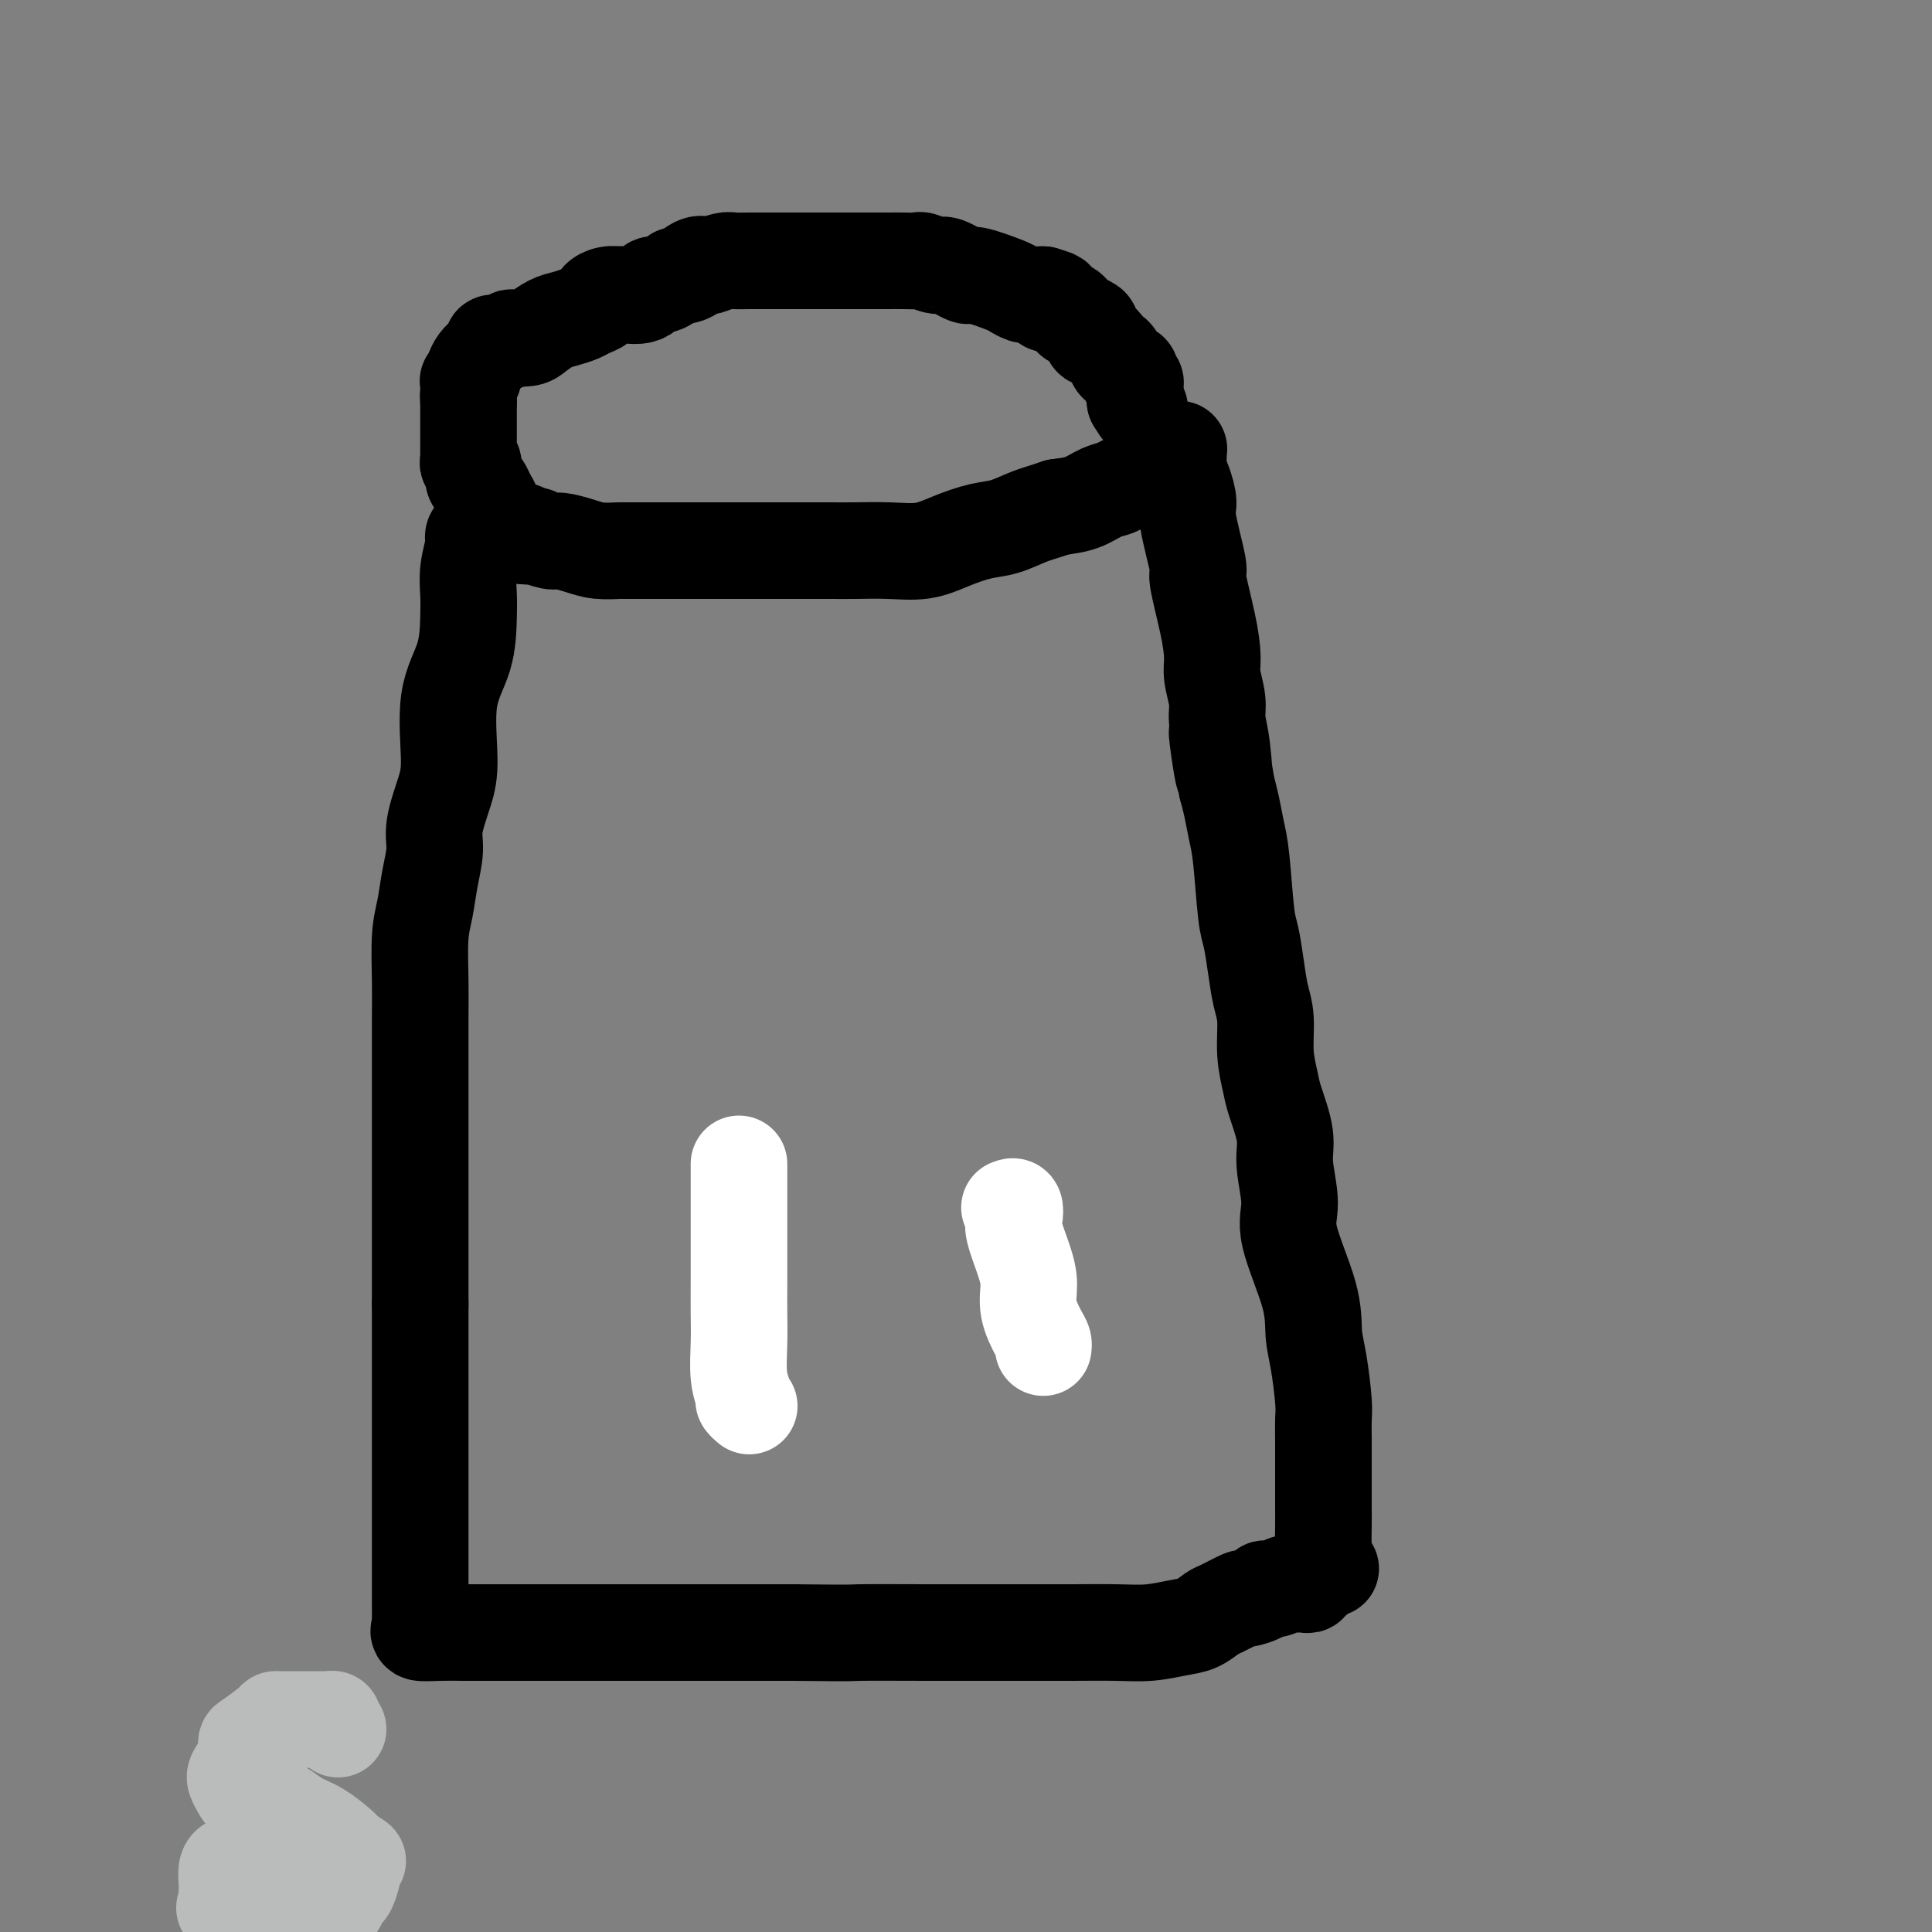 <svg viewBox='0 0 400 400' version='1.1' xmlns='http://www.w3.org/2000/svg' xmlns:xlink='http://www.w3.org/1999/xlink'><rect x="0" y="0" width="400" height="400" fill="#808080" stroke="none"/><g fill='none' stroke='#000000' stroke-width='20' stroke-linecap='round' stroke-linejoin='round'><path d='M99,110c-0.453,0.314 -0.906,0.629 -1,1c-0.094,0.371 0.170,0.799 0,2c-0.170,1.201 -0.775,3.175 -1,5c-0.225,1.825 -0.070,3.502 0,5c0.070,1.498 0.056,2.817 0,5c-0.056,2.183 -0.152,5.231 -1,8c-0.848,2.769 -2.447,5.260 -3,9c-0.553,3.740 -0.060,8.729 0,12c0.060,3.271 -0.312,4.825 -1,7c-0.688,2.175 -1.691,4.972 -2,7c-0.309,2.028 0.075,3.286 0,5c-0.075,1.714 -0.608,3.884 -1,6c-0.392,2.116 -0.641,4.178 -1,6c-0.359,1.822 -0.828,3.403 -1,6c-0.172,2.597 -0.046,6.210 0,9c0.046,2.790 0.012,4.758 0,7c-0.012,2.242 -0.003,4.760 0,7c0.003,2.240 0.001,4.203 0,7c-0.001,2.797 -0.000,6.428 0,9c0.000,2.572 0.000,4.086 0,6c-0.000,1.914 -0.000,4.228 0,6c0.000,1.772 0.000,3.001 0,5c-0.000,1.999 -0.000,4.769 0,7c0.000,2.231 0.000,3.923 0,6c-0.000,2.077 -0.000,4.538 0,7'/><path d='M87,270c-0.000,12.927 -0.000,7.245 0,6c0.000,-1.245 0.000,1.948 0,5c-0.000,3.052 -0.000,5.961 0,8c0.000,2.039 0.000,3.206 0,5c-0.000,1.794 -0.000,4.215 0,6c0.000,1.785 0.000,2.935 0,5c-0.000,2.065 -0.000,5.047 0,7c0.000,1.953 0.000,2.878 0,4c-0.000,1.122 -0.000,2.441 0,4c0.000,1.559 0.000,3.359 0,5c-0.000,1.641 -0.000,3.122 0,4c0.000,0.878 0.001,1.152 0,2c-0.001,0.848 -0.003,2.269 0,3c0.003,0.731 0.012,0.770 0,1c-0.012,0.230 -0.043,0.650 0,1c0.043,0.350 0.161,0.630 0,1c-0.161,0.370 -0.601,0.831 0,1c0.601,0.169 2.244,0.045 4,0c1.756,-0.045 3.625,-0.012 5,0c1.375,0.012 2.257,0.003 4,0c1.743,-0.003 4.346,-0.001 6,0c1.654,0.001 2.360,0.000 5,0c2.640,-0.000 7.213,-0.000 11,0c3.787,0.000 6.789,0.000 10,0c3.211,-0.000 6.632,-0.000 12,0c5.368,0.000 12.684,0.000 20,0'/><path d='M164,338c14.371,0.155 11.799,0.042 14,0c2.201,-0.042 9.175,-0.011 14,0c4.825,0.011 7.503,0.004 11,0c3.497,-0.004 7.814,-0.004 11,0c3.186,0.004 5.240,0.013 8,0c2.760,-0.013 6.224,-0.049 9,0c2.776,0.049 4.863,0.183 7,0c2.137,-0.183 4.325,-0.684 6,-1c1.675,-0.316 2.838,-0.448 4,-1c1.162,-0.552 2.321,-1.524 3,-2c0.679,-0.476 0.876,-0.457 2,-1c1.124,-0.543 3.175,-1.648 4,-2c0.825,-0.352 0.423,0.050 1,0c0.577,-0.050 2.134,-0.553 3,-1c0.866,-0.447 1.040,-0.838 1,-1c-0.040,-0.162 -0.296,-0.096 0,0c0.296,0.096 1.144,0.222 2,0c0.856,-0.222 1.721,-0.792 2,-1c0.279,-0.208 -0.026,-0.055 0,0c0.026,0.055 0.384,0.011 1,0c0.616,-0.011 1.489,0.012 2,0c0.511,-0.012 0.659,-0.058 1,0c0.341,0.058 0.875,0.222 1,0c0.125,-0.222 -0.159,-0.829 0,-1c0.159,-0.171 0.760,0.094 1,0c0.240,-0.094 0.120,-0.547 0,-1'/><path d='M272,326c5.713,-1.996 2.995,-0.987 2,-1c-0.995,-0.013 -0.267,-1.047 0,-2c0.267,-0.953 0.071,-1.826 0,-3c-0.071,-1.174 -0.019,-2.649 0,-4c0.019,-1.351 0.005,-2.579 0,-4c-0.005,-1.421 -0.001,-3.036 0,-4c0.001,-0.964 0.000,-1.276 0,-2c-0.000,-0.724 0.001,-1.859 0,-3c-0.001,-1.141 -0.003,-2.289 0,-3c0.003,-0.711 0.011,-0.985 0,-2c-0.011,-1.015 -0.041,-2.771 0,-4c0.041,-1.229 0.153,-1.931 0,-4c-0.153,-2.069 -0.572,-5.505 -1,-8c-0.428,-2.495 -0.865,-4.050 -1,-6c-0.135,-1.950 0.032,-4.297 -1,-8c-1.032,-3.703 -3.264,-8.763 -4,-12c-0.736,-3.237 0.024,-4.650 0,-7c-0.024,-2.350 -0.834,-5.637 -1,-8c-0.166,-2.363 0.310,-3.801 0,-6c-0.310,-2.199 -1.407,-5.160 -2,-7c-0.593,-1.840 -0.684,-2.559 -1,-4c-0.316,-1.441 -0.858,-3.604 -1,-6c-0.142,-2.396 0.117,-5.026 0,-7c-0.117,-1.974 -0.609,-3.294 -1,-5c-0.391,-1.706 -0.682,-3.799 -1,-6c-0.318,-2.201 -0.662,-4.511 -1,-6c-0.338,-1.489 -0.668,-2.159 -1,-5c-0.332,-2.841 -0.666,-7.854 -1,-11c-0.334,-3.146 -0.667,-4.424 -1,-6c-0.333,-1.576 -0.667,-3.450 -1,-5c-0.333,-1.550 -0.667,-2.775 -1,-4'/><path d='M254,163c-3.338,-20.395 -1.683,-7.884 -1,-4c0.683,3.884 0.394,-0.861 0,-4c-0.394,-3.139 -0.892,-4.673 -1,-6c-0.108,-1.327 0.173,-2.448 0,-4c-0.173,-1.552 -0.801,-3.536 -1,-5c-0.199,-1.464 0.030,-2.409 0,-4c-0.030,-1.591 -0.319,-3.828 -1,-7c-0.681,-3.172 -1.754,-7.279 -2,-9c-0.246,-1.721 0.337,-1.054 0,-3c-0.337,-1.946 -1.593,-6.504 -2,-9c-0.407,-2.496 0.034,-2.932 0,-4c-0.034,-1.068 -0.544,-2.770 -1,-4c-0.456,-1.230 -0.858,-1.990 -1,-3c-0.142,-1.010 -0.026,-2.271 0,-3c0.026,-0.729 -0.039,-0.928 0,-1c0.039,-0.072 0.183,-0.018 0,0c-0.183,0.018 -0.693,-0.001 -1,0c-0.307,0.001 -0.409,0.023 -1,0c-0.591,-0.023 -1.669,-0.090 -2,0c-0.331,0.090 0.086,0.339 0,1c-0.086,0.661 -0.674,1.735 -1,2c-0.326,0.265 -0.390,-0.280 -1,0c-0.610,0.280 -1.765,1.383 -2,2c-0.235,0.617 0.452,0.746 0,1c-0.452,0.254 -2.041,0.632 -3,1c-0.959,0.368 -1.288,0.728 -2,1c-0.712,0.272 -1.807,0.458 -3,1c-1.193,0.542 -2.484,1.441 -4,2c-1.516,0.559 -3.258,0.780 -5,1'/><path d='M219,105c-3.282,1.115 -4.486,1.402 -6,2c-1.514,0.598 -3.336,1.505 -5,2c-1.664,0.495 -3.169,0.577 -5,1c-1.831,0.423 -3.989,1.185 -6,2c-2.011,0.815 -3.874,1.682 -6,2c-2.126,0.318 -4.514,0.085 -7,0c-2.486,-0.085 -5.071,-0.023 -7,0c-1.929,0.023 -3.203,0.006 -5,0c-1.797,-0.006 -4.118,-0.002 -6,0c-1.882,0.002 -3.326,0.000 -5,0c-1.674,-0.000 -3.579,-0.000 -5,0c-1.421,0.000 -2.357,0.000 -4,0c-1.643,-0.000 -3.991,-0.000 -5,0c-1.009,0.000 -0.679,0.000 -1,0c-0.321,-0.000 -1.294,-0.000 -2,0c-0.706,0.000 -1.145,-0.000 -2,0c-0.855,0.000 -2.128,0.000 -3,0c-0.872,-0.000 -1.345,-0.000 -2,0c-0.655,0.000 -1.493,0.000 -2,0c-0.507,-0.000 -0.683,-0.000 -1,0c-0.317,0.000 -0.777,0.001 -1,0c-0.223,-0.001 -0.211,-0.003 -1,0c-0.789,0.003 -2.379,0.011 -3,0c-0.621,-0.011 -0.272,-0.040 -1,0c-0.728,0.040 -2.532,0.151 -4,0c-1.468,-0.151 -2.598,-0.562 -4,-1c-1.402,-0.438 -3.074,-0.902 -4,-1c-0.926,-0.098 -1.104,0.170 -2,0c-0.896,-0.170 -2.511,-0.776 -3,-1c-0.489,-0.224 0.146,-0.064 0,0c-0.146,0.064 -1.073,0.032 -2,0'/><path d='M109,111c-13.073,-0.692 -4.756,-0.921 -2,-1c2.756,-0.079 -0.049,-0.007 -1,0c-0.951,0.007 -0.047,-0.050 0,0c0.047,0.050 -0.762,0.206 -1,0c-0.238,-0.206 0.094,-0.775 0,-1c-0.094,-0.225 -0.613,-0.105 -1,0c-0.387,0.105 -0.643,0.194 -1,0c-0.357,-0.194 -0.817,-0.671 -1,-1c-0.183,-0.329 -0.090,-0.508 0,-1c0.090,-0.492 0.178,-1.295 0,-2c-0.178,-0.705 -0.621,-1.311 -1,-2c-0.379,-0.689 -0.694,-1.462 -1,-2c-0.306,-0.538 -0.604,-0.841 -1,-1c-0.396,-0.159 -0.891,-0.175 -1,-1c-0.109,-0.825 0.167,-2.458 0,-3c-0.167,-0.542 -0.777,0.009 -1,0c-0.223,-0.009 -0.060,-0.576 0,-1c0.060,-0.424 0.016,-0.705 0,-1c-0.016,-0.295 -0.004,-0.604 0,-1c0.004,-0.396 0.001,-0.880 0,-1c-0.001,-0.120 -0.000,0.124 0,0c0.000,-0.124 0.000,-0.614 0,-1c-0.000,-0.386 -0.000,-0.666 0,-1c0.000,-0.334 0.000,-0.722 0,-1c-0.000,-0.278 -0.000,-0.446 0,-1c0.000,-0.554 0.000,-1.495 0,-2c-0.000,-0.505 -0.000,-0.573 0,-1c0.000,-0.427 0.000,-1.214 0,-2'/><path d='M97,83c-0.155,-2.422 -0.043,-0.476 0,0c0.043,0.476 0.015,-0.517 0,-1c-0.015,-0.483 -0.019,-0.457 0,-1c0.019,-0.543 0.060,-1.654 0,-2c-0.060,-0.346 -0.222,0.075 0,0c0.222,-0.075 0.829,-0.646 1,-1c0.171,-0.354 -0.095,-0.490 0,-1c0.095,-0.510 0.551,-1.393 1,-2c0.449,-0.607 0.889,-0.937 1,-1c0.111,-0.063 -0.109,0.142 0,0c0.109,-0.142 0.545,-0.630 1,-1c0.455,-0.370 0.928,-0.621 1,-1c0.072,-0.379 -0.258,-0.886 0,-1c0.258,-0.114 1.104,0.164 2,0c0.896,-0.164 1.843,-0.769 2,-1c0.157,-0.231 -0.475,-0.089 0,0c0.475,0.089 2.056,0.126 3,0c0.944,-0.126 1.249,-0.415 2,-1c0.751,-0.585 1.946,-1.466 3,-2c1.054,-0.534 1.966,-0.720 3,-1c1.034,-0.280 2.192,-0.653 3,-1c0.808,-0.347 1.268,-0.667 2,-1c0.732,-0.333 1.737,-0.678 2,-1c0.263,-0.322 -0.217,-0.620 0,-1c0.217,-0.380 1.132,-0.842 2,-1c0.868,-0.158 1.688,-0.013 2,0c0.312,0.013 0.117,-0.107 1,0c0.883,0.107 2.845,0.441 4,0c1.155,-0.441 1.503,-1.657 2,-2c0.497,-0.343 1.142,0.188 2,0c0.858,-0.188 1.929,-1.094 3,-2'/><path d='M140,57c5.932,-2.046 2.762,-0.160 2,0c-0.762,0.160 0.883,-1.407 2,-2c1.117,-0.593 1.706,-0.211 2,0c0.294,0.211 0.291,0.253 1,0c0.709,-0.253 2.128,-0.800 3,-1c0.872,-0.200 1.195,-0.054 2,0c0.805,0.054 2.091,0.014 3,0c0.909,-0.014 1.441,-0.004 2,0c0.559,0.004 1.146,0.001 2,0c0.854,-0.001 1.974,-0.000 3,0c1.026,0.000 1.959,0.000 3,0c1.041,-0.000 2.189,-0.000 3,0c0.811,0.000 1.285,-0.000 2,0c0.715,0.000 1.671,0.000 3,0c1.329,-0.000 3.030,-0.000 4,0c0.970,0.000 1.210,0.000 2,0c0.790,-0.000 2.132,-0.001 3,0c0.868,0.001 1.262,0.005 2,0c0.738,-0.005 1.819,-0.017 3,0c1.181,0.017 2.460,0.065 3,0c0.540,-0.065 0.339,-0.244 1,0c0.661,0.244 2.184,0.909 3,1c0.816,0.091 0.924,-0.393 2,0c1.076,0.393 3.118,1.664 4,2c0.882,0.336 0.604,-0.264 2,0c1.396,0.264 4.467,1.391 6,2c1.533,0.609 1.527,0.699 2,1c0.473,0.301 1.426,0.813 2,1c0.574,0.187 0.770,0.050 1,0c0.230,-0.050 0.494,-0.014 1,0c0.506,0.014 1.253,0.007 2,0'/><path d='M216,61c4.278,1.244 1.972,0.854 1,1c-0.972,0.146 -0.610,0.826 0,1c0.610,0.174 1.469,-0.160 2,0c0.531,0.160 0.733,0.812 1,1c0.267,0.188 0.600,-0.090 1,0c0.400,0.090 0.868,0.548 1,1c0.132,0.452 -0.070,0.900 0,1c0.070,0.100 0.413,-0.147 1,0c0.587,0.147 1.418,0.687 2,1c0.582,0.313 0.915,0.398 1,1c0.085,0.602 -0.078,1.719 0,2c0.078,0.281 0.398,-0.276 1,0c0.602,0.276 1.485,1.383 2,2c0.515,0.617 0.663,0.744 1,1c0.337,0.256 0.865,0.642 1,1c0.135,0.358 -0.121,0.687 0,1c0.121,0.313 0.620,0.610 1,1c0.380,0.390 0.642,0.874 1,1c0.358,0.126 0.814,-0.107 1,0c0.186,0.107 0.102,0.553 0,1c-0.102,0.447 -0.224,0.893 0,1c0.224,0.107 0.792,-0.126 1,0c0.208,0.126 0.056,0.611 0,1c-0.056,0.389 -0.015,0.682 0,1c0.015,0.318 0.004,0.662 0,1c-0.004,0.338 -0.002,0.669 0,1'/><path d='M235,83c1.667,2.667 0.833,1.333 0,0'/></g>
<g fill='none' stroke='#FFFFFF' stroke-width='20' stroke-linecap='round' stroke-linejoin='round'><path d='M153,241c0.000,-0.029 0.000,-0.058 0,0c-0.000,0.058 -0.000,0.201 0,1c0.000,0.799 0.000,2.252 0,3c-0.000,0.748 -0.000,0.789 0,2c0.000,1.211 0.000,3.591 0,5c-0.000,1.409 -0.001,1.846 0,4c0.001,2.154 0.004,6.024 0,9c-0.004,2.976 -0.016,5.059 0,7c0.016,1.941 0.061,3.739 0,6c-0.061,2.261 -0.226,4.984 0,7c0.226,2.016 0.844,3.324 1,4c0.156,0.676 -0.150,0.721 0,1c0.150,0.279 0.757,0.794 1,1c0.243,0.206 0.121,0.103 0,0'/><path d='M209,250c0.409,-0.176 0.818,-0.351 1,0c0.182,0.351 0.138,1.229 0,2c-0.138,0.771 -0.370,1.435 0,3c0.370,1.565 1.343,4.030 2,6c0.657,1.970 0.999,3.446 1,5c0.001,1.554 -0.340,3.187 0,5c0.340,1.813 1.359,3.805 2,5c0.641,1.195 0.903,1.591 1,2c0.097,0.409 0.028,0.831 0,1c-0.028,0.169 -0.014,0.084 0,0'/></g>
<g fill='none' stroke='#BABBBB' stroke-width='20' stroke-linecap='round' stroke-linejoin='round'><path d='M70,358c-0.447,-0.309 -0.893,-0.619 -1,-1c-0.107,-0.381 0.126,-0.834 0,-1c-0.126,-0.166 -0.611,-0.044 -1,0c-0.389,0.044 -0.681,0.012 -1,0c-0.319,-0.012 -0.663,-0.003 -1,0c-0.337,0.003 -0.666,0.001 -1,0c-0.334,-0.001 -0.674,-0.000 -1,0c-0.326,0.000 -0.637,-0.000 -1,0c-0.363,0.000 -0.777,0.001 -1,0c-0.223,-0.001 -0.256,-0.003 -1,0c-0.744,0.003 -2.199,0.013 -3,0c-0.801,-0.013 -0.947,-0.049 -1,0c-0.053,0.049 -0.012,0.182 -1,1c-0.988,0.818 -3.004,2.320 -4,3c-0.996,0.680 -0.972,0.537 -1,1c-0.028,0.463 -0.107,1.532 0,2c0.107,0.468 0.402,0.335 0,1c-0.402,0.665 -1.499,2.129 -2,3c-0.501,0.871 -0.406,1.150 0,2c0.406,0.850 1.122,2.273 2,3c0.878,0.727 1.917,0.760 3,1c1.083,0.240 2.210,0.688 3,1c0.790,0.312 1.244,0.489 2,1c0.756,0.511 1.813,1.355 3,2c1.187,0.645 2.504,1.090 4,2c1.496,0.910 3.172,2.283 4,3c0.828,0.717 0.808,0.776 1,1c0.192,0.224 0.596,0.612 1,1'/><path d='M72,384c3.474,2.037 1.660,1.131 1,1c-0.660,-0.131 -0.166,0.513 0,1c0.166,0.487 0.003,0.816 0,1c-0.003,0.184 0.154,0.221 0,1c-0.154,0.779 -0.619,2.299 -1,3c-0.381,0.701 -0.679,0.584 -1,1c-0.321,0.416 -0.665,1.365 -1,2c-0.335,0.635 -0.662,0.955 -1,1c-0.338,0.045 -0.686,-0.184 -1,0c-0.314,0.184 -0.595,0.781 -1,1c-0.405,0.219 -0.934,0.059 -1,0c-0.066,-0.059 0.330,-0.016 0,0c-0.330,0.016 -1.387,0.004 -2,0c-0.613,-0.004 -0.781,-0.001 -1,0c-0.219,0.001 -0.489,0.000 -1,0c-0.511,-0.000 -1.264,-0.000 -2,0c-0.736,0.000 -1.454,0.000 -2,0c-0.546,-0.000 -0.920,0.000 -1,0c-0.080,-0.000 0.134,-0.000 0,0c-0.134,0.000 -0.617,0.001 -1,0c-0.383,-0.001 -0.665,-0.004 -1,0c-0.335,0.004 -0.722,0.015 -1,0c-0.278,-0.015 -0.446,-0.056 -1,0c-0.554,0.056 -1.495,0.207 -2,0c-0.505,-0.207 -0.573,-0.774 -1,-1c-0.427,-0.226 -1.214,-0.113 -2,0'/><path d='M48,395c-2.956,-0.107 -0.845,0.126 0,0c0.845,-0.126 0.423,-0.609 0,-1c-0.423,-0.391 -0.846,-0.689 -1,-1c-0.154,-0.311 -0.037,-0.633 0,-1c0.037,-0.367 -0.004,-0.778 0,-1c0.004,-0.222 0.053,-0.255 0,-1c-0.053,-0.745 -0.206,-2.200 0,-3c0.206,-0.800 0.773,-0.943 1,-1c0.227,-0.057 0.113,-0.029 0,0'/></g>
</svg>